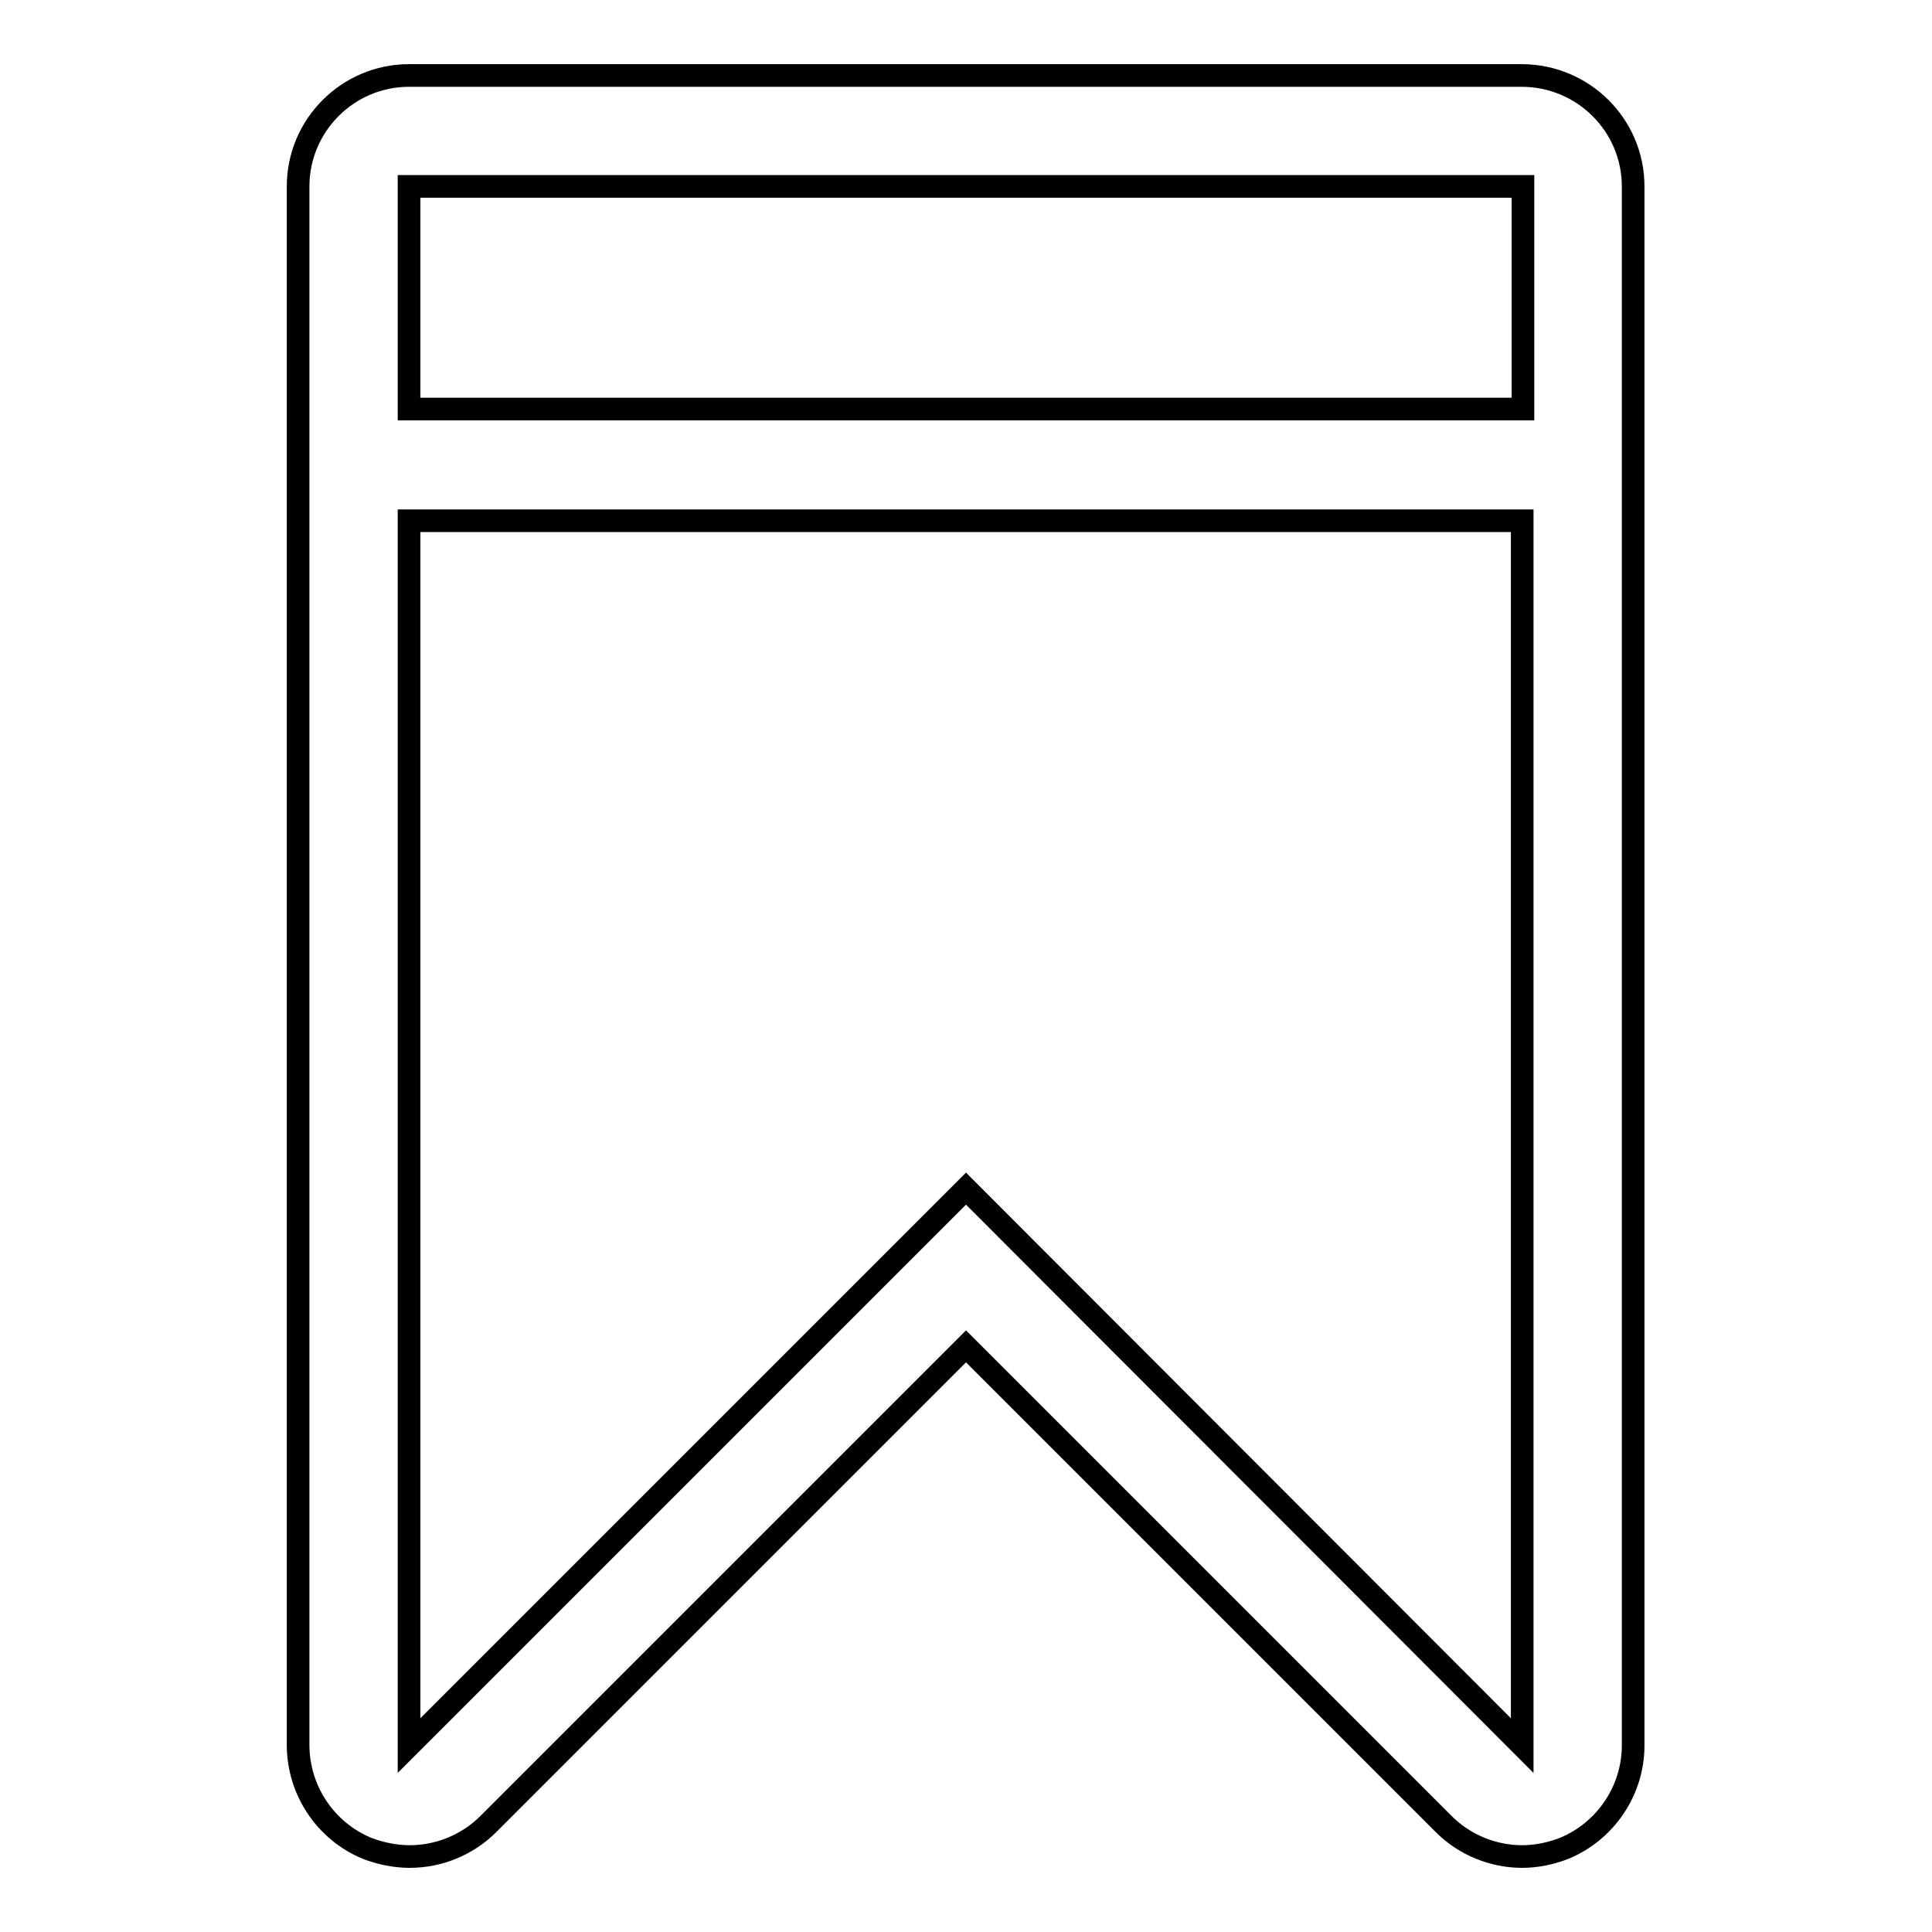 <?xml version="1.0" encoding="utf-8"?>
<!-- Svg Vector Icons : http://www.onlinewebfonts.com/icon -->
<!DOCTYPE svg PUBLIC "-//W3C//DTD SVG 1.1//EN" "http://www.w3.org/Graphics/SVG/1.1/DTD/svg11.dtd">
<svg version="1.1" xmlns="http://www.w3.org/2000/svg" xmlns:xlink="http://www.w3.org/1999/xlink" x="0px" y="0px" viewBox="0 0 256 256" enable-background="new 0 0 256 256" xml:space="preserve">
<g><g><path stroke-width="3" fill-opacity="0" stroke="#000000"  d="M48.6,244.9c1.8,0.7,3.8,1.1,5.7,1.1c3.8,0,7.6-1.5,10.4-4.3l63.3-63.3l63.3,63.3c2.8,2.8,6.6,4.3,10.4,4.3c1.9,0,3.8-0.4,5.6-1.1c5.5-2.3,9.1-7.7,9.1-13.6V24.7c0-8.1-6.6-14.7-14.8-14.7H54.2c-8.1,0-14.7,6.6-14.7,14.7v206.5C39.5,237.2,43.1,242.6,48.6,244.9z M128,157.5l-73.8,73.8V69h147.5v162.3L128,157.5z M201.8,24.7v29.5H54.2V24.7H201.8z"/></g></g>
</svg>